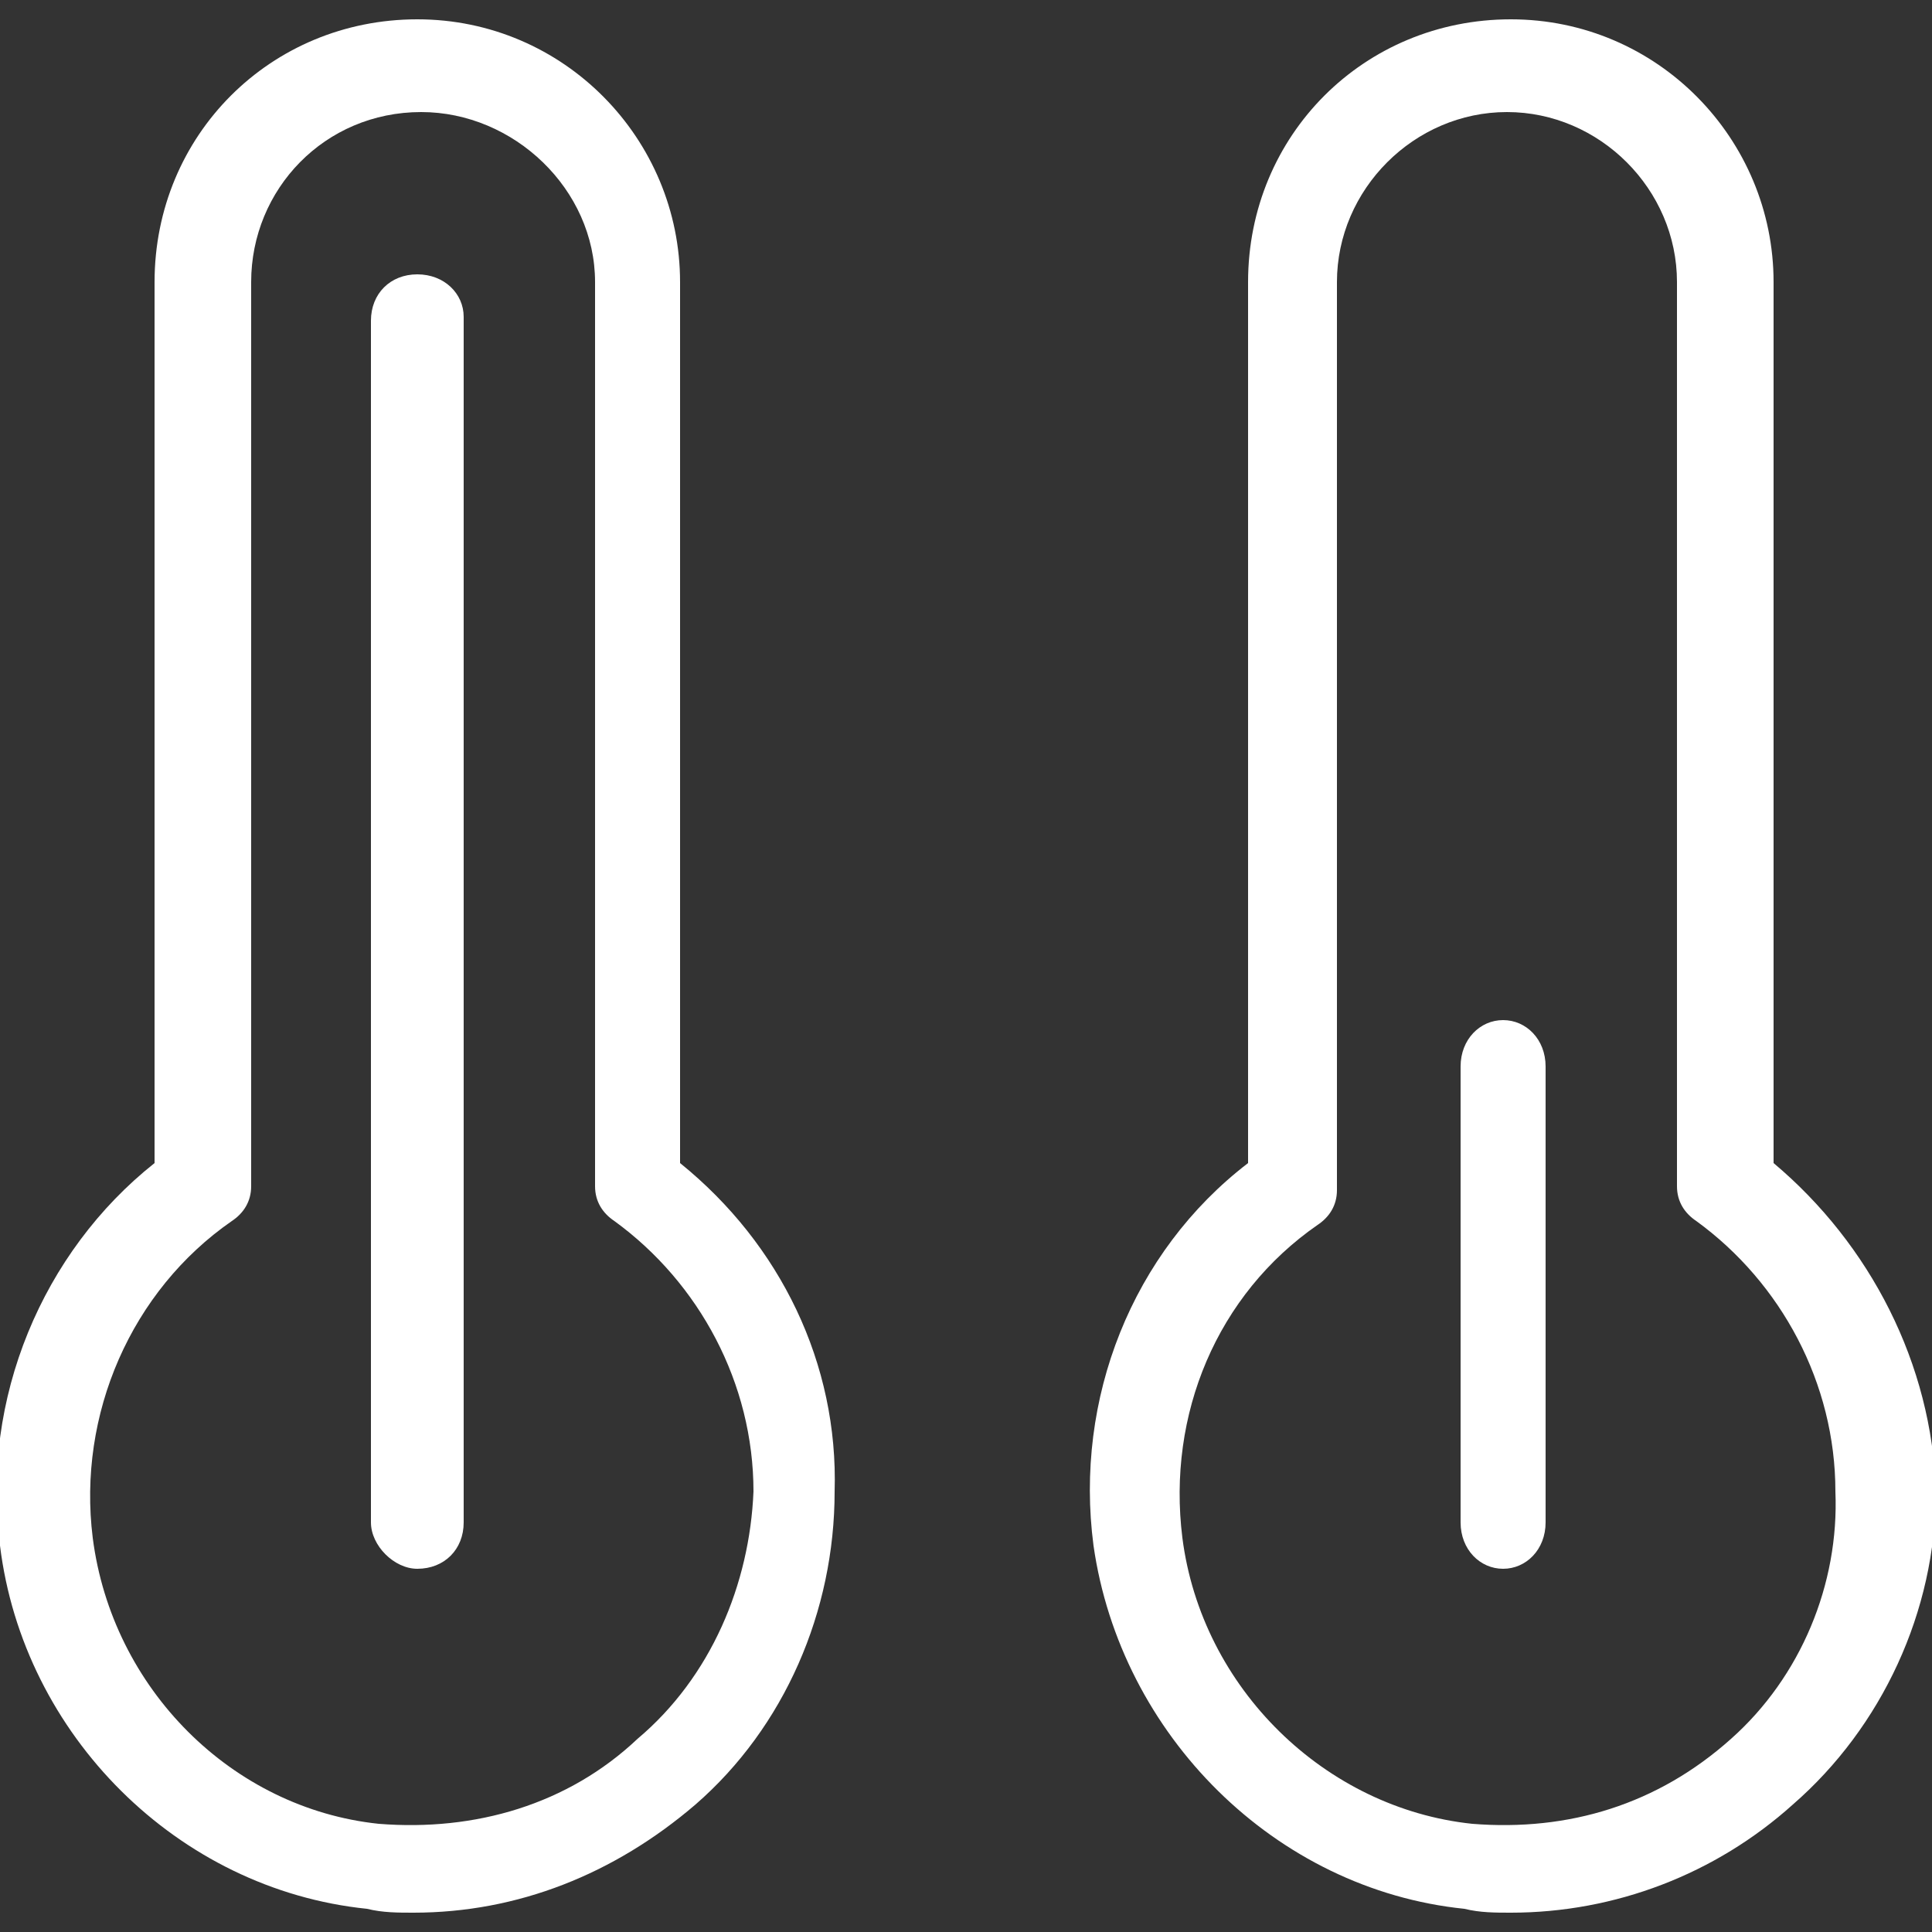 <?xml version="1.0" encoding="utf-8"?>
<!-- Generator: Adobe Illustrator 27.6.1, SVG Export Plug-In . SVG Version: 6.00 Build 0)  -->
<svg version="1.1" id="Layer_1" xmlns="http://www.w3.org/2000/svg" xmlns:xlink="http://www.w3.org/1999/xlink" x="0px" y="0px"
	 viewBox="0 0 50 50" style="enable-background:new 0 0 50 50;" xml:space="preserve">
<rect x="0" y="0" width="50" height="50" fill="#333333" stroke="none"/>
<style type="text/css">
	.st0{fill:#FFFFFF;}
</style>
<g>
	<path class="st0" d="M17.6,30.1V7.3c0-3.7-3-6.8-6.8-6.8s-6.8,3-6.8,6.8v22.8c-2.9,2.3-4.5,6.1-4,9.9c0.6,4.9,4.6,8.9,9.5,9.4
		c0.4,0.1,0.8,0.1,1.2,0.1c2.7,0,5.2-1,7.3-2.8c2.3-2,3.6-5,3.6-8.1C21.7,35.3,20.2,32.2,17.6,30.1L17.6,30.1z M16.5,45
		c-1.8,1.7-4.2,2.4-6.7,2.2c-3.8-0.4-6.9-3.5-7.4-7.4C2,36.6,3.4,33.4,6,31.6c0.3-0.2,0.5-0.5,0.5-0.9V7.3c0-2.4,1.9-4.4,4.4-4.4
		c2.4,0,4.5,2,4.5,4.4v23.4c0,0.4,0.2,0.7,0.5,0.9c2.2,1.6,3.6,4.2,3.6,7C19.4,41,18.4,43.4,16.5,45L16.5,45z"/>
	<path class="st0" d="M10.8,7.1c-0.7,0-1.2,0.5-1.2,1.2v31.1c0,0.6,0.6,1.2,1.2,1.2c0.7,0,1.2-0.5,1.2-1.2V8.2
		C12,7.6,11.5,7.1,10.8,7.1"/>
	<path class="st0" d="M45.9,30.1V7.3c0-3.7-3-6.8-6.8-6.8s-6.8,3-6.8,6.8v22.8c-3,2.3-4.5,6.1-4,9.9c0.7,4.9,4.7,8.9,9.6,9.4
		c0.4,0.1,0.8,0.1,1.2,0.1c2.7,0,5.3-1,7.3-2.8c2.3-2,3.7-5,3.7-8.1C50,35.3,48.4,32.2,45.9,30.1L45.9,30.1z M44.8,45
		c-1.9,1.7-4.2,2.4-6.7,2.2c-3.8-0.4-7-3.5-7.5-7.4c-0.4-3.2,0.9-6.3,3.5-8.1c0.3-0.2,0.5-0.5,0.5-0.9V7.3c0-2.4,2-4.4,4.4-4.4
		s4.4,2,4.4,4.4v23.4c0,0.4,0.2,0.7,0.5,0.9c2.2,1.6,3.6,4.2,3.6,7C47.6,41,46.6,43.4,44.8,45L44.8,45z"/>
	<path class="st0" d="M38.9,26.4c-0.6,0-1.1,0.5-1.1,1.2v11.8c0,0.7,0.5,1.2,1.1,1.2c0.6,0,1.1-0.5,1.1-1.2V27.6
		C40,26.9,39.5,26.4,38.9,26.4"/>
</g>
</svg>
